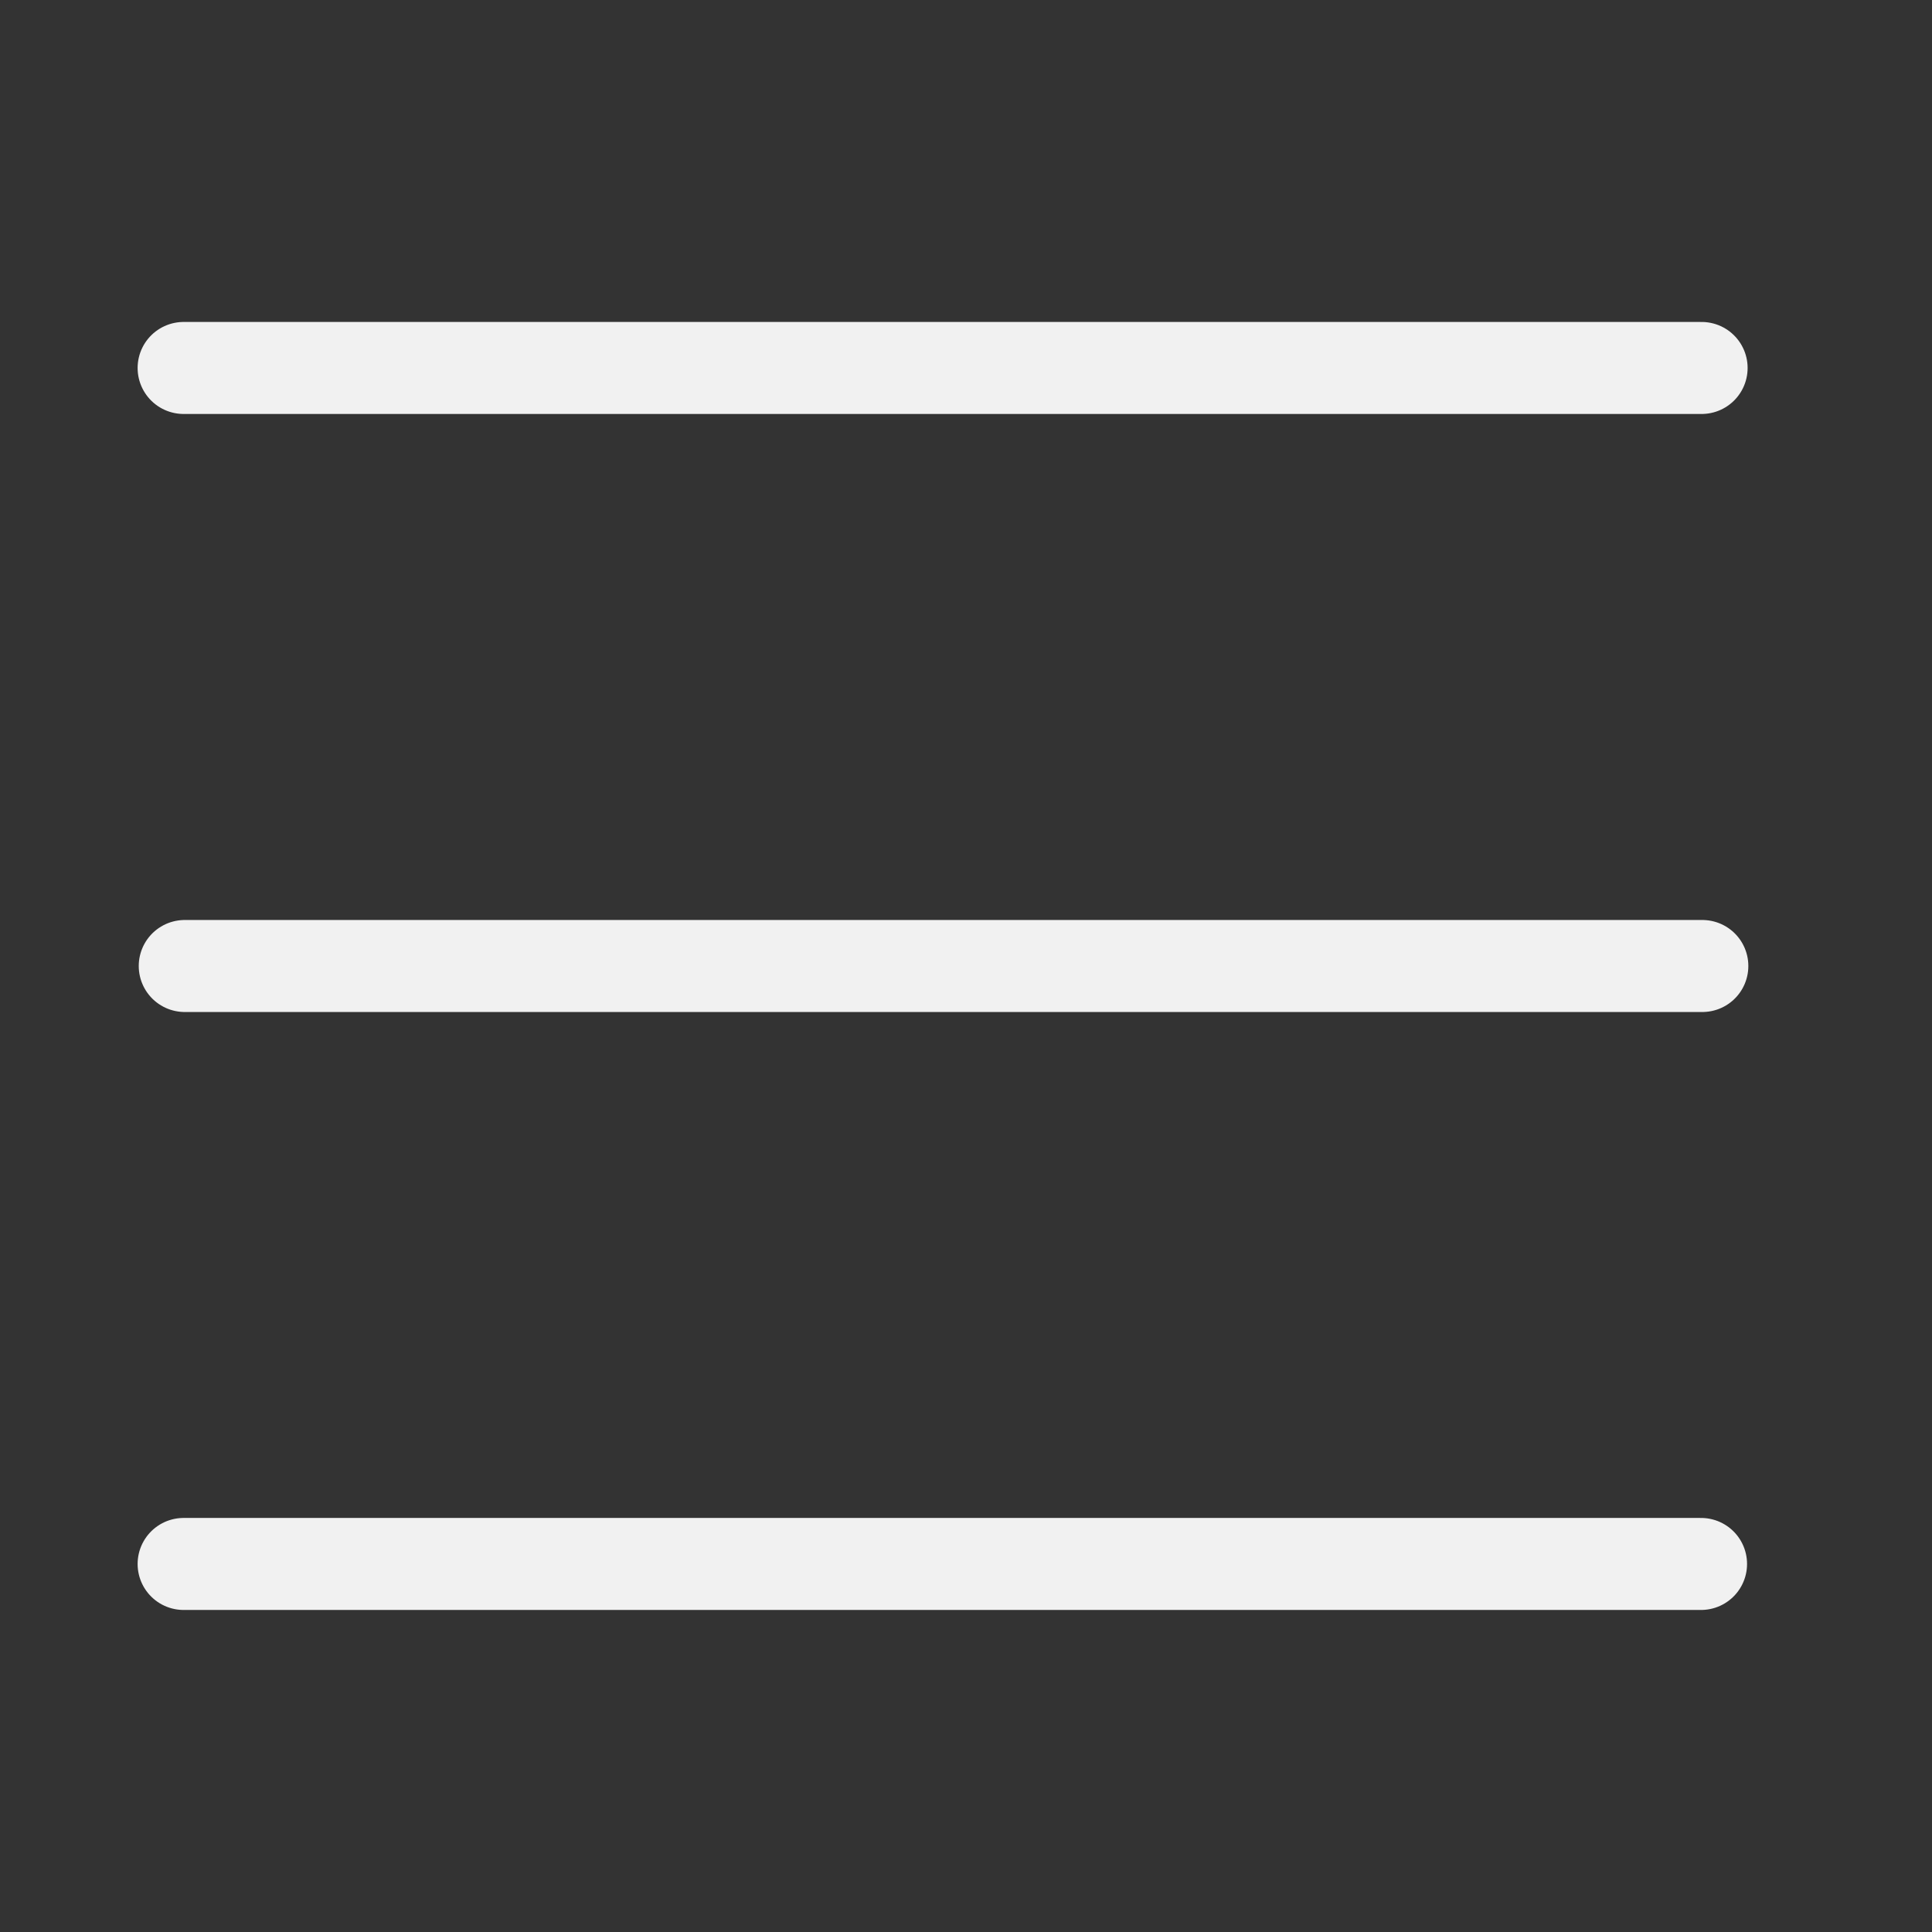 <svg width="24" height="24" viewBox="0 0 24 24" fill="none" xmlns="http://www.w3.org/2000/svg">
<rect x="0" y="0" width="24" height="24" fill="#333333" stroke="none"/>
<path d="M2.281 4.571H21.138M2.295 12H21.147M2.281 19.428H21.131" stroke="#F1F1F1" stroke-width="1.143" stroke-linecap="round" stroke-linejoin="round"/>
</svg>

